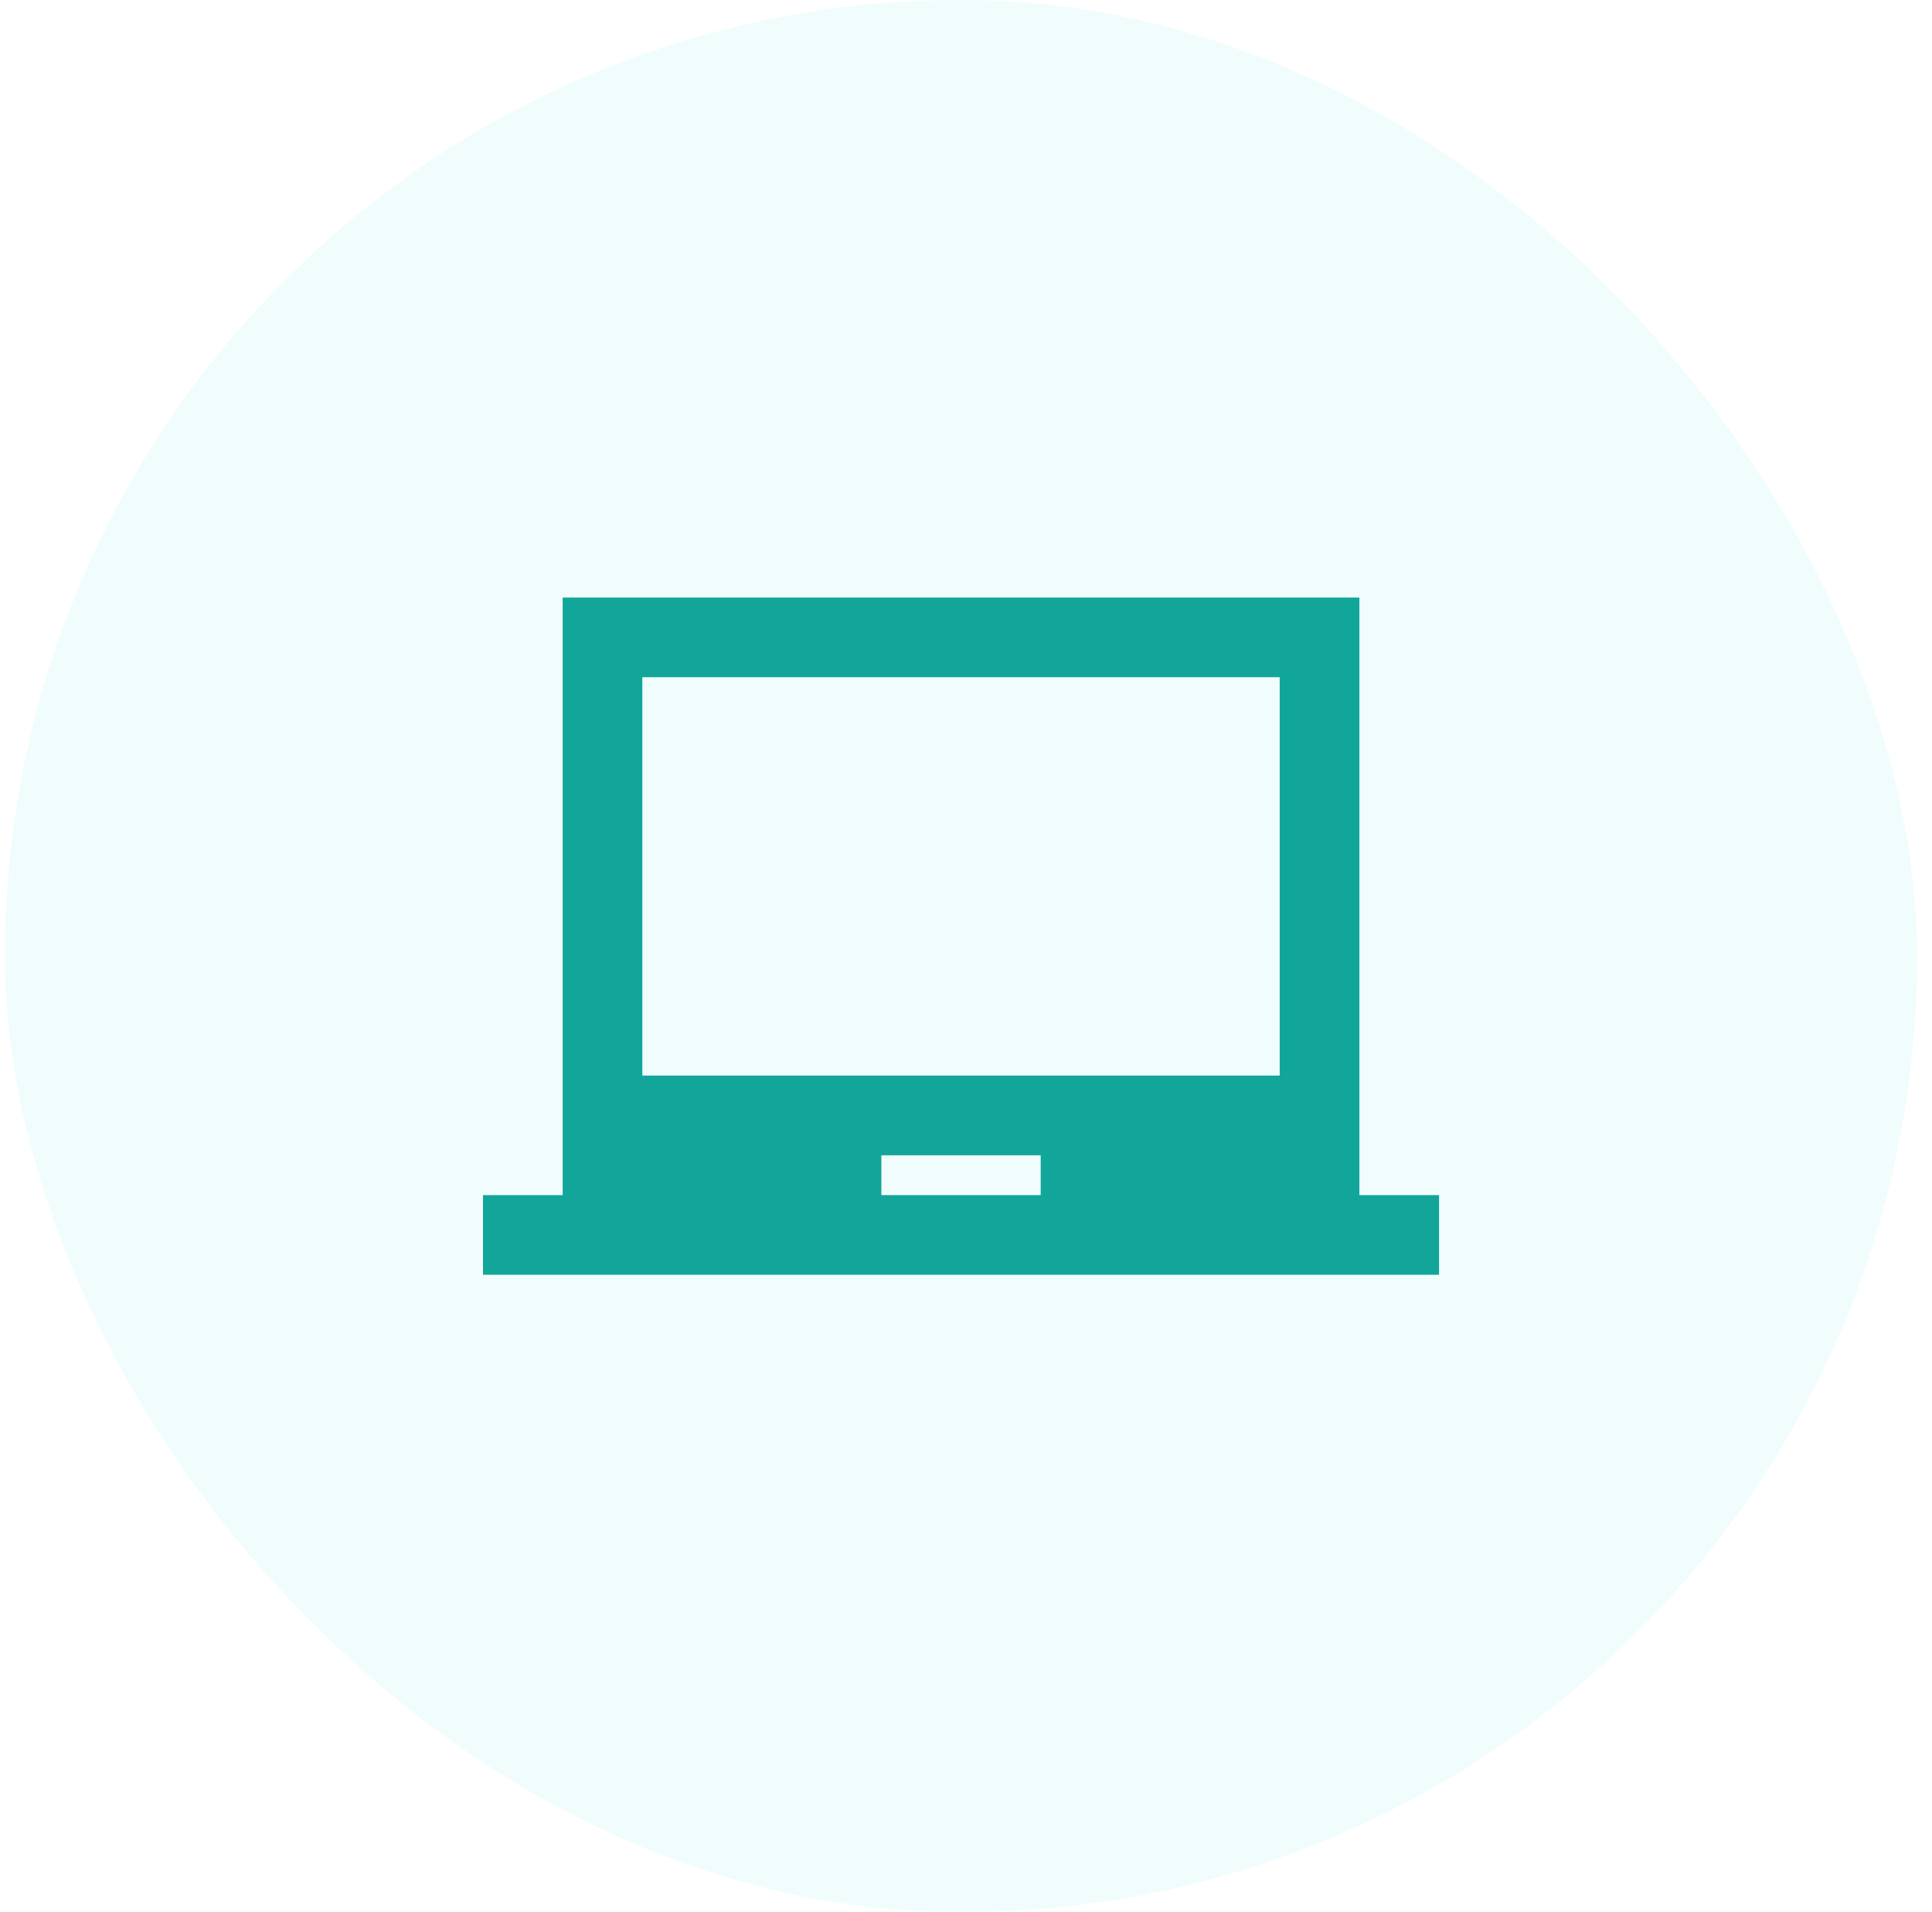 <svg width="97" height="96" viewBox="0 0 97 96" fill="none" xmlns="http://www.w3.org/2000/svg">
<rect x="0.25" width="96" height="96" rx="48" fill="#00E6D3" fill-opacity="0.06"/>
<g clip-path="url(#clip0_18050_106357)">
<path d="M68.25 60V30H28.25V60H24.25V64H72.25V60H68.25ZM52.25 60H44.25V58H52.25V60ZM64.25 54H32.25V34H64.25V54Z" fill="#11A699"/>
</g>
<defs>
<clipPath id="clip0_18050_106357">
<rect width="48" height="48" fill="white" transform="translate(24.25 24)"/>
</clipPath>
</defs>
</svg>
